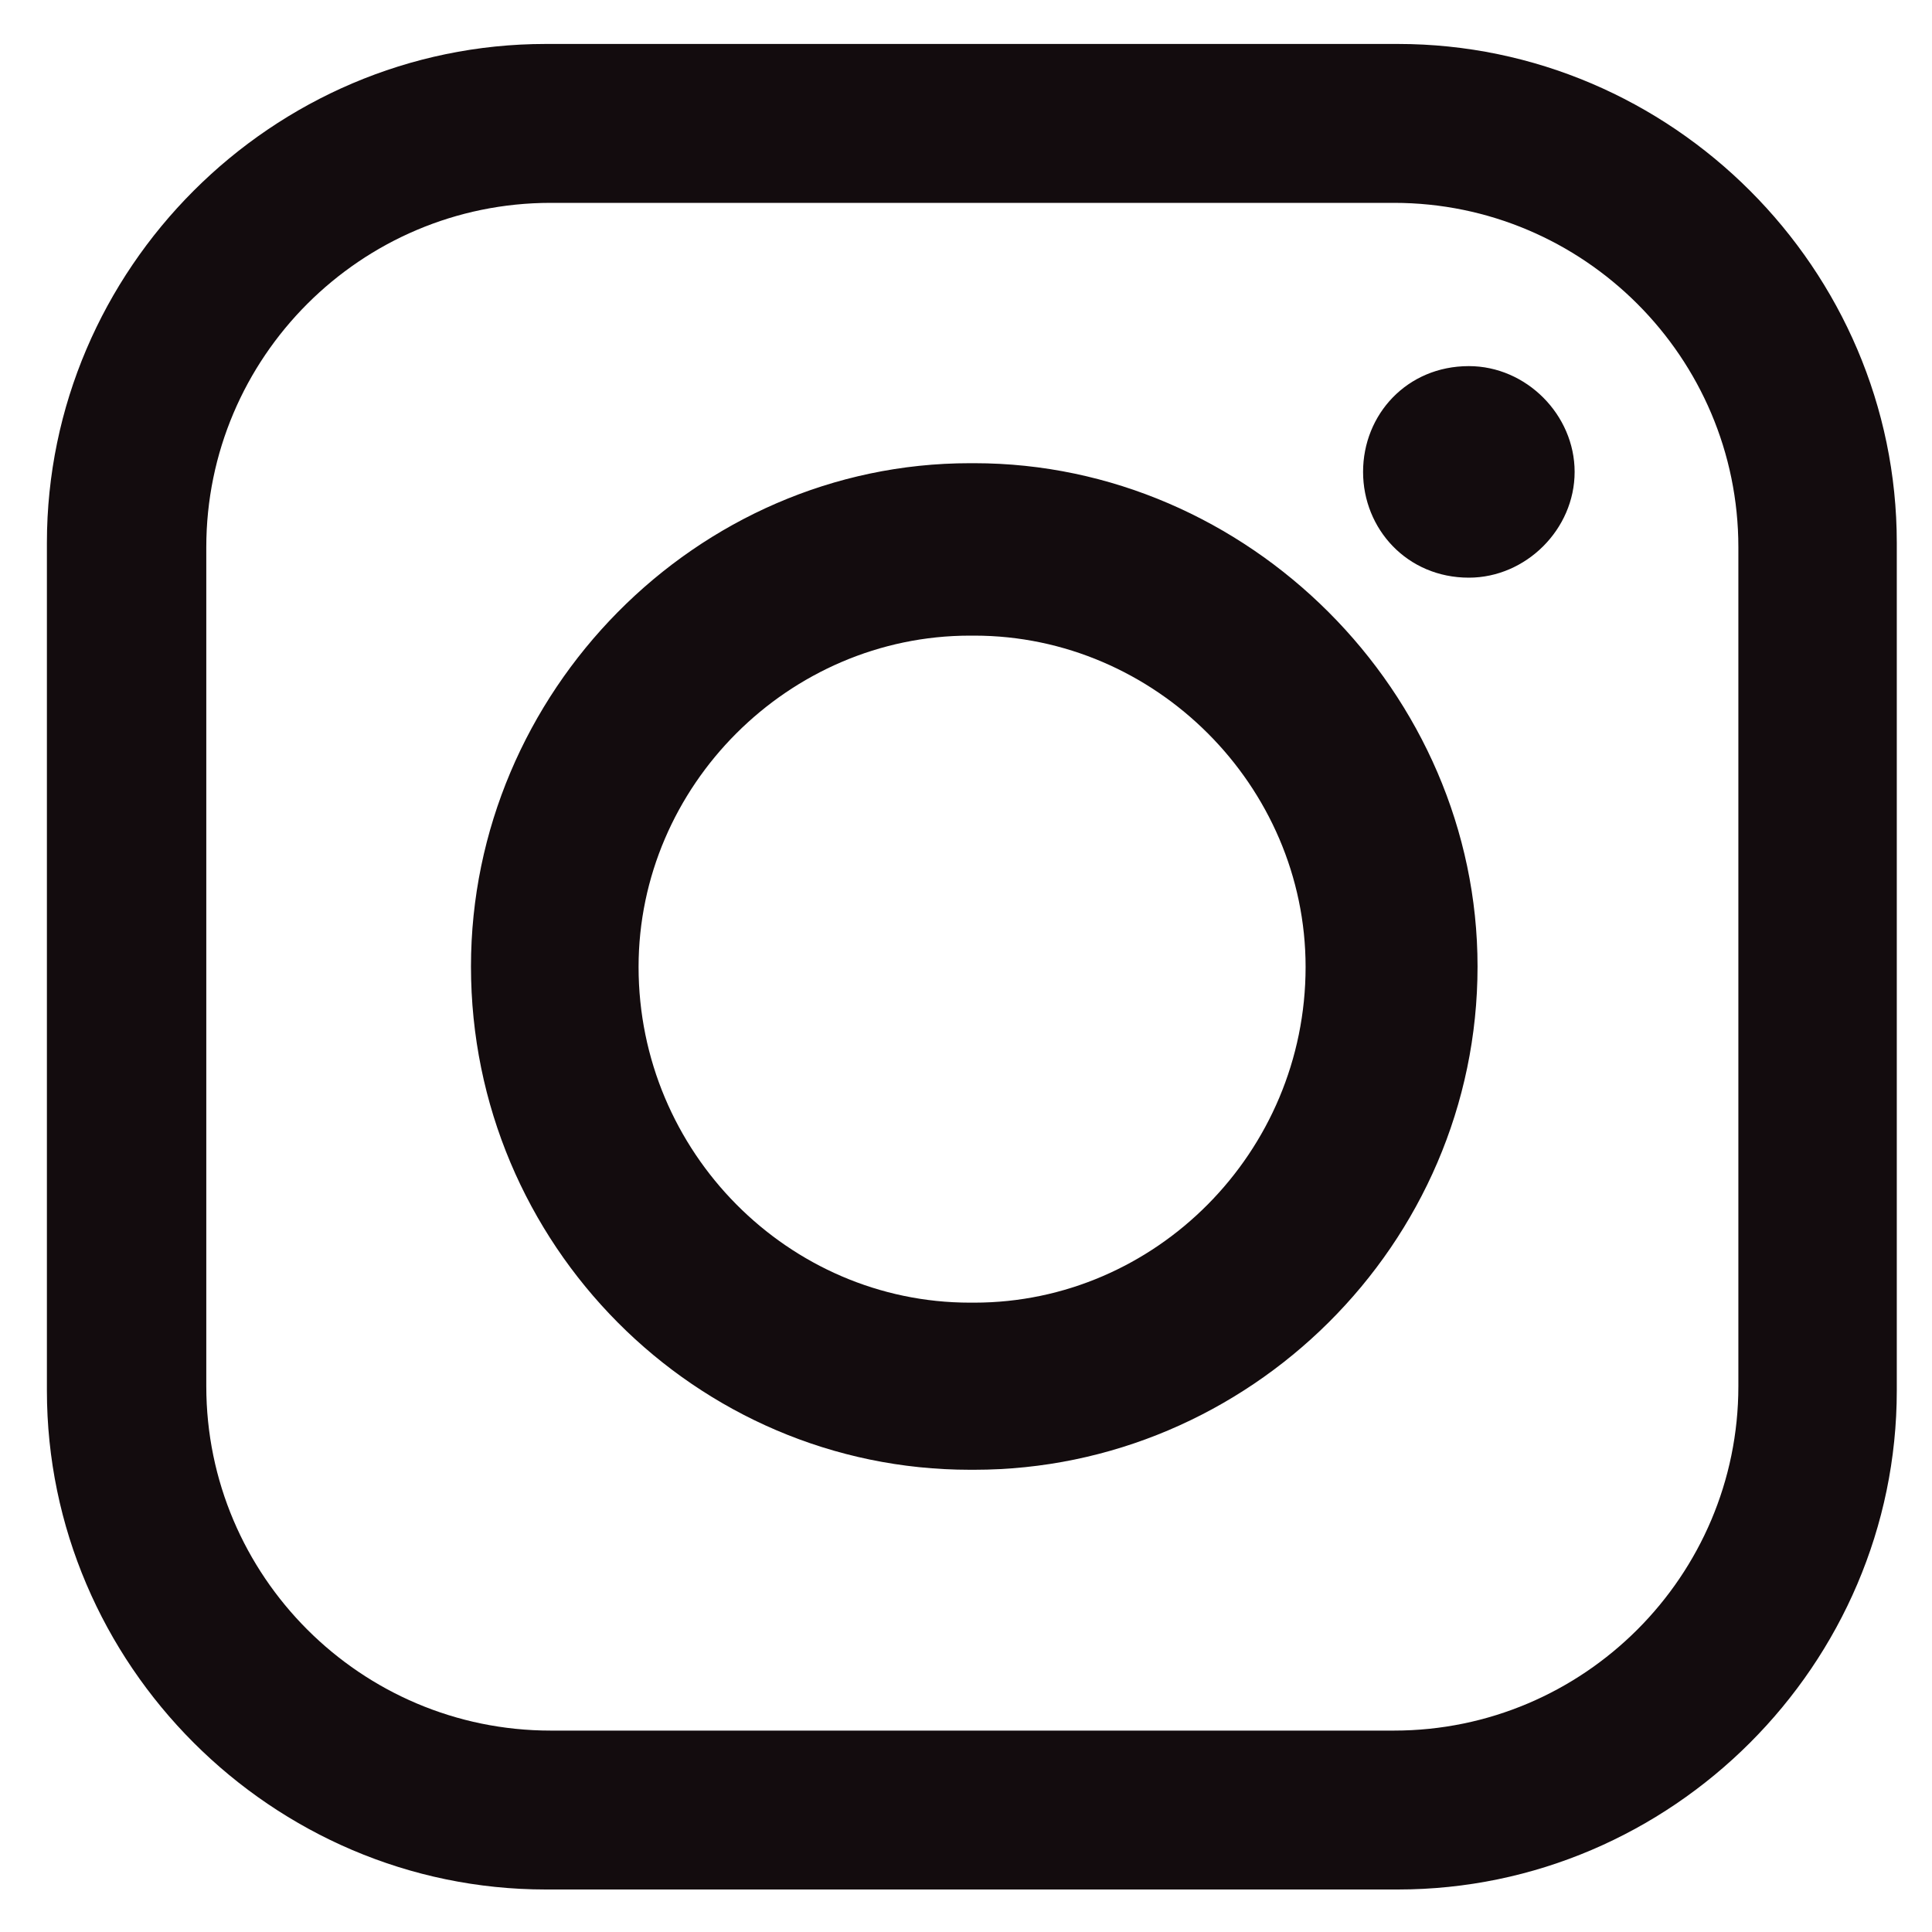 <svg width="40" height="40" viewBox="0 0 40 40" fill="none" xmlns="http://www.w3.org/2000/svg">
<path fill-rule="evenodd" clip-rule="evenodd" d="M11.301 0.91H28.941C34.611 0.91 39.271 5.57 39.271 11.24V28.79C39.271 34.46 34.611 39.12 28.941 39.12H11.301C5.631 39.12 0.971 34.46 0.971 28.79V11.24C0.971 5.57 5.631 0.91 11.301 0.91ZM30.411 7.58C31.601 7.58 32.601 8.59 32.601 9.77C32.601 10.96 31.591 11.96 30.411 11.96C29.131 11.96 28.221 10.95 28.221 9.77C28.221 8.58 29.131 7.58 30.411 7.58ZM20.081 9.59H20.171C25.841 9.59 30.591 14.34 30.591 20.01C30.591 25.77 25.841 30.43 20.171 30.43H20.081C14.411 30.43 9.751 25.77 9.751 20.01C9.751 14.34 14.411 9.59 20.081 9.59ZM20.081 13.16H20.171C23.921 13.16 27.031 16.27 27.031 20.02C27.031 23.86 23.921 26.97 20.171 26.97H20.081C16.331 26.97 13.221 23.86 13.221 20.02C13.221 16.27 16.331 13.16 20.081 13.16ZM11.401 4.2H28.861C32.791 4.2 35.991 7.4 35.991 11.33V28.7C35.991 32.63 32.791 35.83 28.861 35.83H11.401C7.471 35.83 4.271 32.63 4.271 28.7V11.33C4.271 7.4 7.471 4.2 11.401 4.2Z" fill="url(#paint0_radial_17_1273)"/>
<defs>
<radialGradient id="paint0_radial_17_1273" cx="0" cy="0" r="1" gradientUnits="userSpaceOnUse" gradientTransform="translate(20.121 20.01) scale(19.13 19.13)">
<stop offset="0.57" stop-color="#130C0E"/>
<stop offset="0.8" stop-color="#130C0E"/>
<stop offset="1" stop-color="#130C0E"/>
</radialGradient>
</defs>
</svg>
